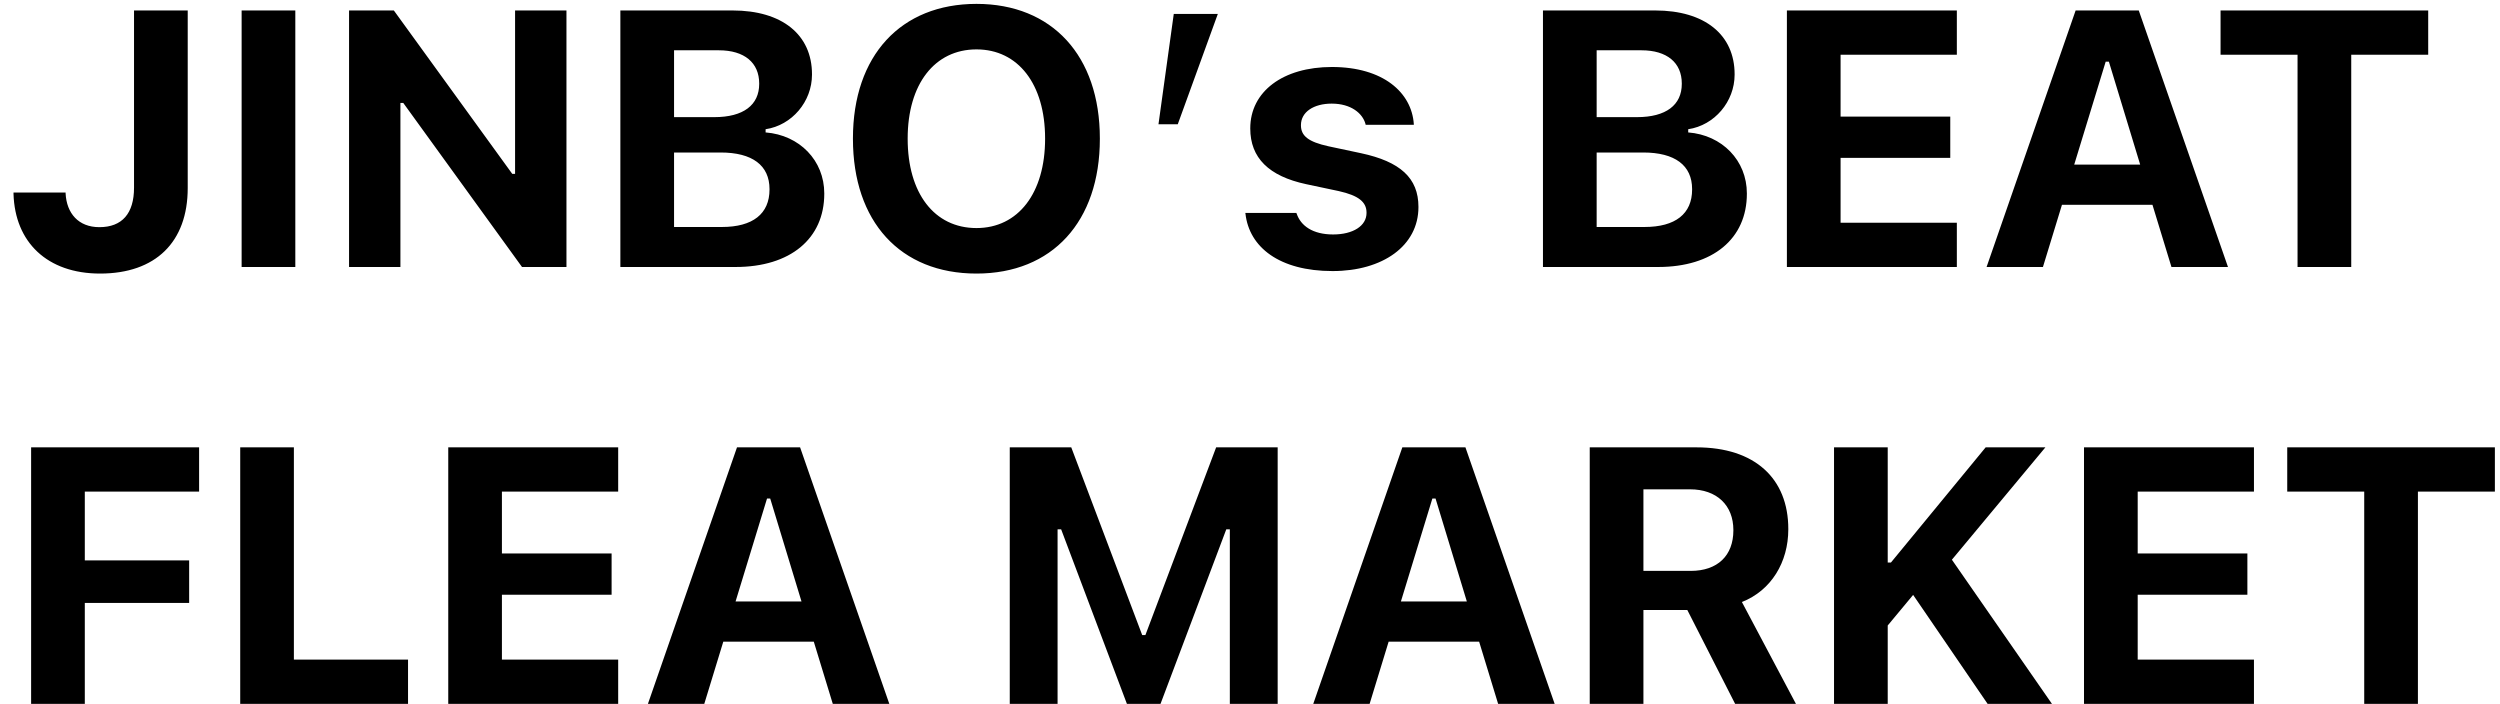 <svg width="103" height="29" viewBox="0 0 103 29" fill="none" xmlns="http://www.w3.org/2000/svg">
<path d="M4.124 11.271C1.941 11.271 0.615 9.975 0.557 7.99V7.931H2.703V7.975C2.747 8.788 3.23 9.359 4.094 9.359C5.032 9.359 5.522 8.795 5.522 7.733V0.431H7.734V7.748C7.734 9.975 6.409 11.271 4.124 11.271ZM9.955 11V0.431H12.167V11H9.955ZM14.381 11V0.431H16.226L21.104 7.162H21.221V0.431H23.338V11H21.507L16.614 4.24H16.497V11H14.381ZM25.559 11V0.431H30.18C32.231 0.431 33.454 1.435 33.454 3.061V3.075C33.454 4.188 32.627 5.163 31.543 5.324V5.456C32.942 5.565 33.96 6.613 33.96 7.968V7.982C33.96 9.835 32.561 11 30.305 11H25.559ZM29.616 2.072H27.771V4.826H29.433C30.627 4.826 31.279 4.328 31.279 3.456V3.441C31.279 2.584 30.671 2.072 29.616 2.072ZM29.69 6.283H27.771V9.352H29.741C31.015 9.352 31.704 8.81 31.704 7.807V7.792C31.704 6.811 30.994 6.283 29.69 6.283ZM40.231 11.271C37.089 11.271 35.141 9.132 35.141 5.719V5.705C35.141 2.284 37.118 0.16 40.231 0.16C43.344 0.16 45.314 2.292 45.314 5.705V5.719C45.314 9.132 43.351 11.271 40.231 11.271ZM40.231 9.396C41.952 9.396 43.058 7.953 43.058 5.719V5.705C43.058 3.463 41.945 2.035 40.231 2.035C38.51 2.035 37.396 3.463 37.396 5.705V5.719C37.396 7.953 38.488 9.396 40.231 9.396ZM48.359 0.575H50.174L48.524 5.12H47.729L48.359 0.575ZM54.902 11.168C52.712 11.168 51.467 10.187 51.313 8.803L51.306 8.773H53.408L53.423 8.803C53.591 9.301 54.082 9.66 54.924 9.66C55.745 9.66 56.301 9.308 56.301 8.773V8.759C56.301 8.327 55.979 8.056 55.159 7.873L53.811 7.587C52.273 7.257 51.511 6.503 51.511 5.294V5.287C51.511 3.771 52.859 2.76 54.873 2.76C56.99 2.76 58.162 3.815 58.249 5.111V5.141H56.265L56.257 5.104C56.14 4.672 55.664 4.269 54.866 4.269C54.126 4.269 53.599 4.613 53.599 5.155V5.163C53.599 5.595 53.899 5.844 54.734 6.027L56.074 6.312C57.685 6.657 58.44 7.331 58.44 8.524V8.532C58.44 10.128 56.968 11.168 54.902 11.168ZM63.57 11V0.431H68.192C70.242 0.431 71.466 1.435 71.466 3.061V3.075C71.466 4.188 70.638 5.163 69.554 5.324V5.456C70.953 5.565 71.971 6.613 71.971 7.968V7.982C71.971 9.835 70.572 11 68.316 11H63.57ZM67.628 2.072H65.782V4.826H67.445C68.638 4.826 69.29 4.328 69.29 3.456V3.441C69.29 2.584 68.682 2.072 67.628 2.072ZM67.701 6.283H65.782V9.352H67.752C69.027 9.352 69.715 8.81 69.715 7.807V7.792C69.715 6.811 69.005 6.283 67.701 6.283ZM73.62 11V0.431H80.622V2.255H75.832V4.804H80.351V6.503H75.832V9.176H80.622V11H73.62ZM81.847 11L85.516 0.431H88.117L91.793 11H89.464L88.681 8.437H84.953L84.169 11H81.847ZM86.754 2.541L85.458 6.781H88.175L86.886 2.541H86.754ZM94.659 11V2.255H91.487V0.431H100.042V2.255H96.871V11H94.659ZM1.282 29V18.431H8.203V20.255H3.494V23.089H7.793V24.84H3.494V29H1.282ZM9.897 29V18.431H12.108V27.176H16.811V29H9.897ZM18.468 29V18.431H25.469V20.255H20.679V22.804H25.198V24.503H20.679V27.176H25.469V29H18.468ZM26.694 29L30.364 18.431H32.964L36.64 29H34.311L33.528 26.436H29.8L29.016 29H26.694ZM31.601 20.541L30.305 24.781H33.022L31.733 20.541H31.601ZM41.602 29V18.431H44.136L47.059 26.166H47.19L50.105 18.431H52.64V29H50.669V21.808H50.523L47.813 29H46.429L43.719 21.808H43.572V29H41.602ZM54.106 29L57.776 18.431H60.376L64.052 29H61.723L60.94 26.436H57.212L56.428 29H54.106ZM59.013 20.541L57.717 24.781H60.434L59.145 20.541H59.013ZM65.497 29V18.431H69.899C72.301 18.431 73.678 19.713 73.678 21.793V21.808C73.678 23.163 72.975 24.327 71.766 24.803L73.993 29H71.488L69.518 25.133H67.709V29H65.497ZM67.709 23.521H69.657C70.763 23.521 71.415 22.892 71.415 21.852V21.837C71.415 20.819 70.734 20.16 69.628 20.16H67.709V23.521ZM75.562 29V18.431H77.774V23.177H77.906L81.809 18.431H84.27L80.418 23.06L84.541 29H81.89L78.821 24.51L77.774 25.77V29H75.562ZM85.861 29V18.431H92.863V20.255H88.073V22.804H92.592V24.503H88.073V27.176H92.863V29H85.861ZM97.406 29V20.255H94.234V18.431H102.789V20.255H99.618V29H97.406Z" fill="black"/>
</svg>
